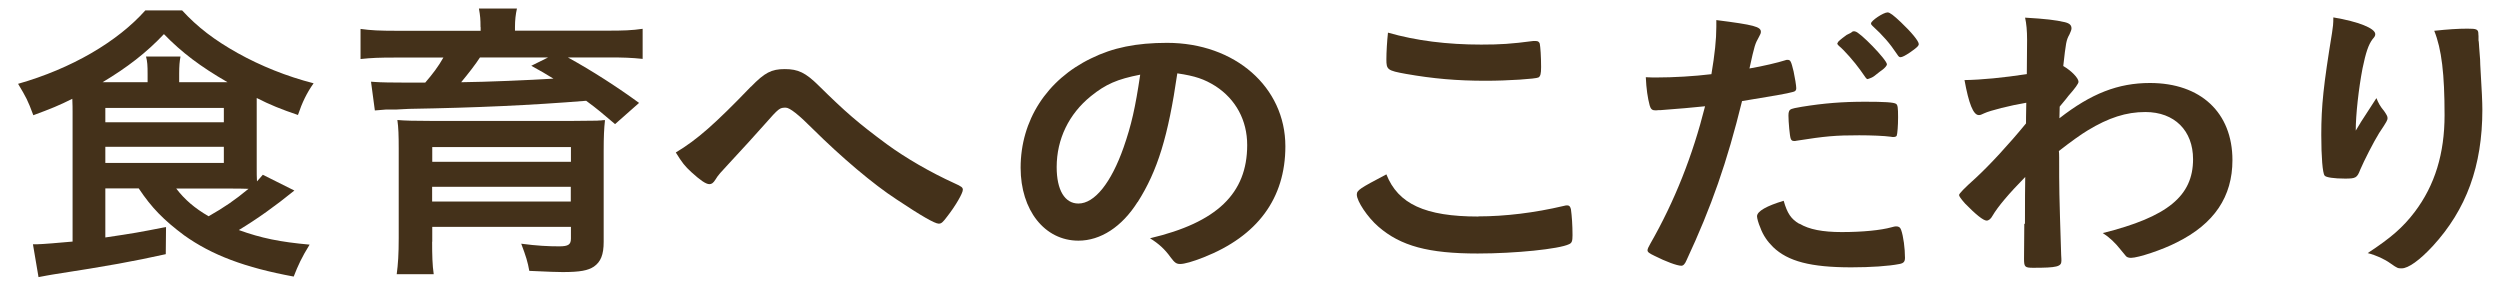 <svg width="121" height="14" viewBox="0 0 121 14" fill="none" xmlns="http://www.w3.org/2000/svg">
<path d="M5.098 9.119V11.493C6.484 11.288 6.702 11.25 8.036 10.987L8.023 12.302C6.451 12.649 5.271 12.867 2.569 13.284C2.364 13.316 2.178 13.354 1.864 13.412L1.594 11.821H1.832C2.005 11.821 2.903 11.75 3.513 11.692V5.404C3.513 5.218 3.513 5.128 3.5 4.782C2.858 5.103 2.48 5.257 1.613 5.577C1.344 4.852 1.267 4.711 0.875 4.057C3.468 3.319 5.688 2.016 7.035 0.502H8.813C9.57 1.323 10.372 1.933 11.501 2.568C12.618 3.19 13.875 3.697 15.178 4.031C14.851 4.493 14.626 4.955 14.421 5.565C13.606 5.289 13.067 5.071 12.425 4.743V8.144C12.425 8.407 12.425 8.535 12.438 8.779C12.547 8.651 12.598 8.606 12.72 8.458L14.248 9.222C13.304 9.986 12.47 10.582 11.559 11.134C12.643 11.526 13.555 11.712 14.985 11.84C14.607 12.45 14.421 12.854 14.215 13.386C11.854 12.95 10.256 12.347 8.915 11.391C7.927 10.653 7.343 10.063 6.715 9.119H5.098ZM7.144 3.98V3.575C7.144 3.184 7.132 2.966 7.067 2.735H8.736C8.691 2.979 8.672 3.184 8.672 3.575V3.98H11.014C9.692 3.216 8.793 2.536 7.934 1.651C7.087 2.549 6.156 3.267 4.963 3.98H7.151H7.144ZM5.098 5.918H10.834V5.225H5.098V5.918ZM5.098 7.887H10.834V7.105H5.098V7.887ZM8.524 9.119C8.947 9.671 9.422 10.075 10.096 10.467C10.866 10.03 11.367 9.684 12.027 9.139C11.7 9.126 11.476 9.126 11.097 9.126H8.518L8.524 9.119Z" fill="#44311A"/>
<path d="M23.257 1.31C23.257 0.932 23.244 0.778 23.18 0.412H25.021C24.957 0.688 24.925 0.977 24.925 1.31V1.484H29.391C30.174 1.484 30.584 1.471 31.104 1.394V2.85C30.552 2.793 30.148 2.78 29.5 2.78H27.485C28.666 3.428 29.904 4.23 30.931 4.981L29.769 6.007C29.141 5.475 28.922 5.282 28.371 4.878C25.65 5.096 23.103 5.212 19.805 5.269C19.644 5.282 19.426 5.282 19.163 5.302H18.675C18.547 5.314 18.329 5.327 18.143 5.346L17.957 3.954L18.143 3.967C18.416 3.988 18.962 3.999 19.779 3.999H20.581C20.94 3.582 21.21 3.229 21.46 2.786H19.086C18.38 2.786 17.989 2.799 17.45 2.857V1.4C17.95 1.471 18.393 1.49 19.195 1.49H23.263V1.317L23.257 1.31ZM20.915 11.692C20.915 12.341 20.927 12.835 20.992 13.271H19.201C19.266 12.777 19.298 12.302 19.298 11.519V7.207C19.298 6.54 19.285 6.168 19.233 5.808C19.561 5.84 20.1 5.853 20.934 5.853H27.646C28.411 5.845 28.83 5.84 28.903 5.84C28.903 5.84 28.999 5.828 29.108 5.828C29.141 5.815 29.205 5.815 29.282 5.815C29.237 6.206 29.218 6.623 29.218 7.291V11.705C29.218 12.328 29.076 12.674 28.743 12.905C28.46 13.091 28.082 13.168 27.235 13.168C26.908 13.168 26.651 13.155 25.618 13.11C25.541 12.674 25.457 12.405 25.227 11.795C25.997 11.898 26.548 11.923 27.068 11.923C27.511 11.923 27.633 11.834 27.633 11.545V10.98H20.921V11.705L20.915 11.692ZM27.633 7.117H20.921V7.83H27.633V7.117ZM20.915 9.755H27.626V9.042H20.915V9.755ZM23.231 2.78C23.026 3.101 22.647 3.588 22.32 3.98C23.545 3.967 25.65 3.877 26.786 3.806C26.343 3.531 26.234 3.473 25.714 3.184L26.529 2.78H23.225H23.231Z" fill="#44311A"/>
<path d="M36.348 4.197C37.009 3.517 37.336 3.344 37.984 3.344C38.632 3.344 38.991 3.517 39.633 4.152C40.923 5.423 41.519 5.942 42.918 6.976C43.829 7.643 45.023 8.336 46.191 8.868C46.55 9.029 46.601 9.074 46.601 9.189C46.601 9.35 46.242 9.972 45.844 10.479C45.626 10.768 45.562 10.825 45.433 10.825C45.247 10.825 44.586 10.447 43.393 9.651C42.276 8.926 40.736 7.624 39.338 6.238C38.658 5.553 38.223 5.211 38.035 5.211C37.734 5.211 37.708 5.224 36.996 6.032C36.495 6.597 36.033 7.104 35.295 7.899C34.917 8.304 34.743 8.49 34.634 8.682C34.525 8.856 34.448 8.913 34.333 8.913C34.16 8.913 33.877 8.708 33.467 8.336C33.139 8.034 33.024 7.887 32.709 7.38C33.749 6.757 34.609 5.994 36.341 4.197H36.348Z" fill="#44311A"/>
<path d="M55.057 9.78C54.3 10.98 53.267 11.648 52.196 11.648C50.559 11.648 49.398 10.172 49.398 8.119C49.398 5.834 50.656 3.864 52.812 2.825C53.864 2.305 55 2.074 56.488 2.074C59.773 2.074 62.212 4.217 62.212 7.079C62.212 9.607 60.858 11.43 58.253 12.456C57.733 12.662 57.322 12.777 57.123 12.777C56.937 12.777 56.854 12.719 56.649 12.443C56.379 12.065 56.084 11.795 55.66 11.532C58.901 10.769 60.364 9.363 60.364 7.021C60.364 5.821 59.812 4.808 58.837 4.172C58.285 3.826 57.849 3.678 56.982 3.55C56.539 6.604 56.026 8.266 55.064 9.78H55.057ZM52.792 4.66C51.74 5.513 51.143 6.726 51.143 8.087C51.143 9.203 51.535 9.851 52.196 9.851C52.978 9.851 53.78 8.85 54.384 7.13C54.762 6.046 54.948 5.218 55.186 3.614C54.069 3.832 53.517 4.076 52.799 4.654L52.792 4.66Z" fill="#44311A"/>
<path d="M71.554 10.473C72.844 10.473 74.275 10.3 75.687 9.966C75.764 9.941 75.815 9.941 75.86 9.941C75.956 9.941 76.001 9.999 76.033 10.127C76.078 10.448 76.11 10.91 76.11 11.384C76.11 11.673 76.078 11.763 75.937 11.821C75.462 12.052 73.345 12.27 71.522 12.27C69.148 12.27 67.794 11.911 66.71 10.967C66.19 10.518 65.67 9.736 65.67 9.421C65.67 9.203 65.812 9.12 67.101 8.439C67.666 9.87 68.975 10.48 71.548 10.48L71.554 10.473ZM71.695 2.158C72.607 2.158 73.139 2.125 74.211 1.984H74.32C74.448 1.984 74.493 2.029 74.525 2.113C74.557 2.286 74.589 2.722 74.589 3.242C74.589 3.576 74.557 3.691 74.461 3.749C74.333 3.819 72.966 3.909 71.914 3.909C70.515 3.909 69.353 3.807 68.044 3.576C67.146 3.415 67.101 3.37 67.101 2.87C67.101 2.536 67.133 1.984 67.178 1.58C68.545 1.971 70.04 2.158 71.689 2.158H71.695Z" fill="#44311A"/>
<path d="M80.382 5.329H80.285C80.209 5.341 80.144 5.341 80.112 5.341C79.971 5.341 79.894 5.284 79.843 5.098C79.747 4.738 79.682 4.302 79.657 3.737C79.875 3.75 80.048 3.75 80.157 3.75C81.004 3.75 81.999 3.692 82.833 3.59C82.993 2.634 83.07 1.915 83.07 1.305V0.972C84.893 1.203 85.239 1.293 85.226 1.549C85.226 1.62 85.194 1.665 85.13 1.793C84.944 2.127 84.925 2.172 84.674 3.314C85.29 3.211 86.073 3.025 86.388 2.922C86.452 2.897 86.465 2.897 86.516 2.897C86.657 2.897 86.689 2.954 86.811 3.461C86.875 3.75 86.939 4.154 86.939 4.27C86.939 4.373 86.895 4.43 86.753 4.456C86.565 4.516 85.752 4.661 84.315 4.892C83.59 7.844 82.839 10 81.627 12.598C81.55 12.785 81.466 12.862 81.376 12.862C81.171 12.862 80.619 12.656 80.087 12.387C79.817 12.258 79.74 12.201 79.74 12.111C79.74 12.053 79.785 11.95 79.868 11.809C81.062 9.724 81.928 7.517 82.525 5.143C81.832 5.213 81.344 5.258 80.388 5.329H80.382ZM87.1 10.828C87.555 11.104 88.216 11.232 89.14 11.232C90.16 11.232 91.04 11.142 91.546 11.001C91.675 10.969 91.707 10.956 91.765 10.956C91.906 10.956 91.97 11.001 92.015 11.129C92.124 11.431 92.201 12.027 92.201 12.477C92.201 12.663 92.137 12.74 91.931 12.778C91.412 12.881 90.533 12.939 89.602 12.939C87.639 12.939 86.535 12.65 85.817 11.957C85.547 11.694 85.329 11.379 85.201 11.02C85.104 10.802 85.04 10.558 85.04 10.468C85.04 10.224 85.515 9.961 86.33 9.718C86.503 10.327 86.689 10.603 87.087 10.834L87.1 10.828ZM91.514 6.618C91.2 6.573 90.539 6.548 89.987 6.548C88.826 6.548 88.338 6.593 86.952 6.811C86.92 6.824 86.875 6.824 86.843 6.824C86.747 6.824 86.702 6.798 86.67 6.708C86.625 6.605 86.561 5.9 86.561 5.592C86.561 5.406 86.593 5.316 86.721 5.271C86.785 5.245 86.882 5.226 87.209 5.168C88.281 4.995 89.172 4.924 90.276 4.924C91.187 4.924 91.662 4.95 91.771 5.027C91.848 5.085 91.867 5.2 91.867 5.675C91.867 6.092 91.835 6.471 91.803 6.561C91.79 6.605 91.726 6.631 91.643 6.631C91.611 6.631 91.566 6.631 91.514 6.618ZM89.788 1.524C89.994 1.524 91.328 2.897 91.328 3.115C91.328 3.173 91.219 3.301 91.091 3.391C91.027 3.436 90.93 3.506 90.821 3.596C90.68 3.712 90.635 3.744 90.475 3.801C90.445 3.81 90.419 3.819 90.398 3.827C90.334 3.827 90.334 3.814 90.039 3.391C89.769 3.012 89.269 2.435 88.999 2.217C88.967 2.191 88.922 2.127 88.922 2.114C88.954 2.056 88.967 2.024 88.967 2.024C89.044 1.934 89.314 1.735 89.378 1.69C89.538 1.62 89.628 1.562 89.647 1.543C89.66 1.517 89.679 1.517 89.692 1.517H89.788V1.524ZM92.445 2.537C92.227 2.685 92.066 2.768 91.989 2.768C91.925 2.768 91.893 2.743 91.816 2.621C91.469 2.101 91.142 1.722 90.623 1.248C90.578 1.203 90.558 1.177 90.558 1.132C90.558 1.004 91.155 0.6 91.36 0.6C91.469 0.6 91.656 0.747 92.002 1.074C92.503 1.549 92.868 1.986 92.868 2.133C92.868 2.223 92.759 2.319 92.445 2.537Z" fill="#44311A"/>
<path d="M98.008 10.825C98.008 9.773 98.012 9.02 98.021 8.566C97.238 9.362 96.699 9.997 96.436 10.446C96.359 10.594 96.25 10.677 96.153 10.677C95.993 10.677 95.621 10.376 95.114 9.856C94.909 9.625 94.819 9.497 94.819 9.439C94.819 9.37 95.086 9.097 95.621 8.618C96.295 7.995 97.206 7.013 98.059 5.974C98.059 5.884 98.059 5.557 98.072 4.973C97.302 5.101 96.314 5.352 96.044 5.48C95.89 5.55 95.858 5.57 95.775 5.57C95.505 5.57 95.287 5.005 95.082 3.876C95.916 3.863 96.956 3.76 98.098 3.587C98.098 3.067 98.111 2.329 98.111 1.925C98.111 1.489 98.079 1.142 98.014 0.854C99.002 0.911 99.49 0.969 99.933 1.072C100.17 1.129 100.26 1.219 100.26 1.373C100.26 1.444 100.228 1.521 100.164 1.662C100.003 1.951 99.991 2.053 99.862 3.196C100.241 3.414 100.6 3.773 100.6 3.959C100.6 4.045 100.438 4.271 100.112 4.639C100.068 4.697 99.926 4.883 99.689 5.159C99.68 5.467 99.676 5.655 99.676 5.724C101.216 4.524 102.519 4.017 104.059 4.017C106.51 4.017 108.05 5.448 108.05 7.751C108.05 9.516 107.171 10.831 105.361 11.73C104.668 12.089 103.488 12.48 103.141 12.48C103.045 12.48 102.936 12.455 102.891 12.39C102.891 12.39 102.812 12.294 102.653 12.102C102.384 11.755 102.089 11.479 101.774 11.28C104.906 10.498 106.144 9.49 106.144 7.706C106.144 6.32 105.246 5.422 103.834 5.422C102.904 5.422 102.057 5.698 101.049 6.308C100.716 6.509 100.249 6.842 99.65 7.309C99.659 7.386 99.663 7.486 99.663 7.61C99.663 9.157 99.663 9.285 99.76 12.326C99.772 12.487 99.772 12.602 99.772 12.628C99.772 12.904 99.554 12.961 98.406 12.961C97.995 12.961 97.963 12.917 97.963 12.512L97.976 10.838L98.008 10.825Z" fill="#44311A"/>
<path d="M114.249 5.937C114.301 5.86 114.557 5.464 115.019 4.749C115.116 4.993 115.205 5.154 115.398 5.385C115.507 5.545 115.558 5.629 115.558 5.718C115.558 5.808 115.526 5.879 115.148 6.443C114.878 6.88 114.423 7.772 114.237 8.208C114.083 8.612 114.018 8.644 113.499 8.644C112.979 8.644 112.568 8.587 112.511 8.497C112.414 8.381 112.35 7.598 112.35 6.527C112.35 5.109 112.459 4.114 112.87 1.593C112.915 1.304 112.934 1.156 112.934 0.842C114.16 1.047 114.962 1.374 114.962 1.65C114.962 1.721 114.949 1.766 114.833 1.894C114.628 2.17 114.506 2.542 114.346 3.312C114.16 4.281 114.018 5.552 114.018 6.322C114.113 6.168 114.192 6.037 114.256 5.93L114.249 5.937ZM119.96 1.714V1.958C119.979 2.016 119.979 2.132 119.992 2.292C120.001 2.446 120.016 2.643 120.037 2.882C120.037 2.989 120.048 3.22 120.069 3.575C120.114 4.268 120.146 4.961 120.146 5.308C120.146 8.028 119.376 10.139 117.74 11.917C117.111 12.597 116.559 12.988 116.245 12.988C116.059 12.988 116.04 12.988 115.712 12.757C115.411 12.539 115.007 12.353 114.596 12.25C115.7 11.525 116.296 11.018 116.874 10.255C117.849 8.965 118.317 7.432 118.317 5.571C118.317 3.588 118.176 2.375 117.817 1.49C118.478 1.419 118.966 1.387 119.421 1.387C119.877 1.387 119.954 1.413 119.954 1.663V1.708L119.96 1.714Z" fill="#44311A"/>
</svg>
